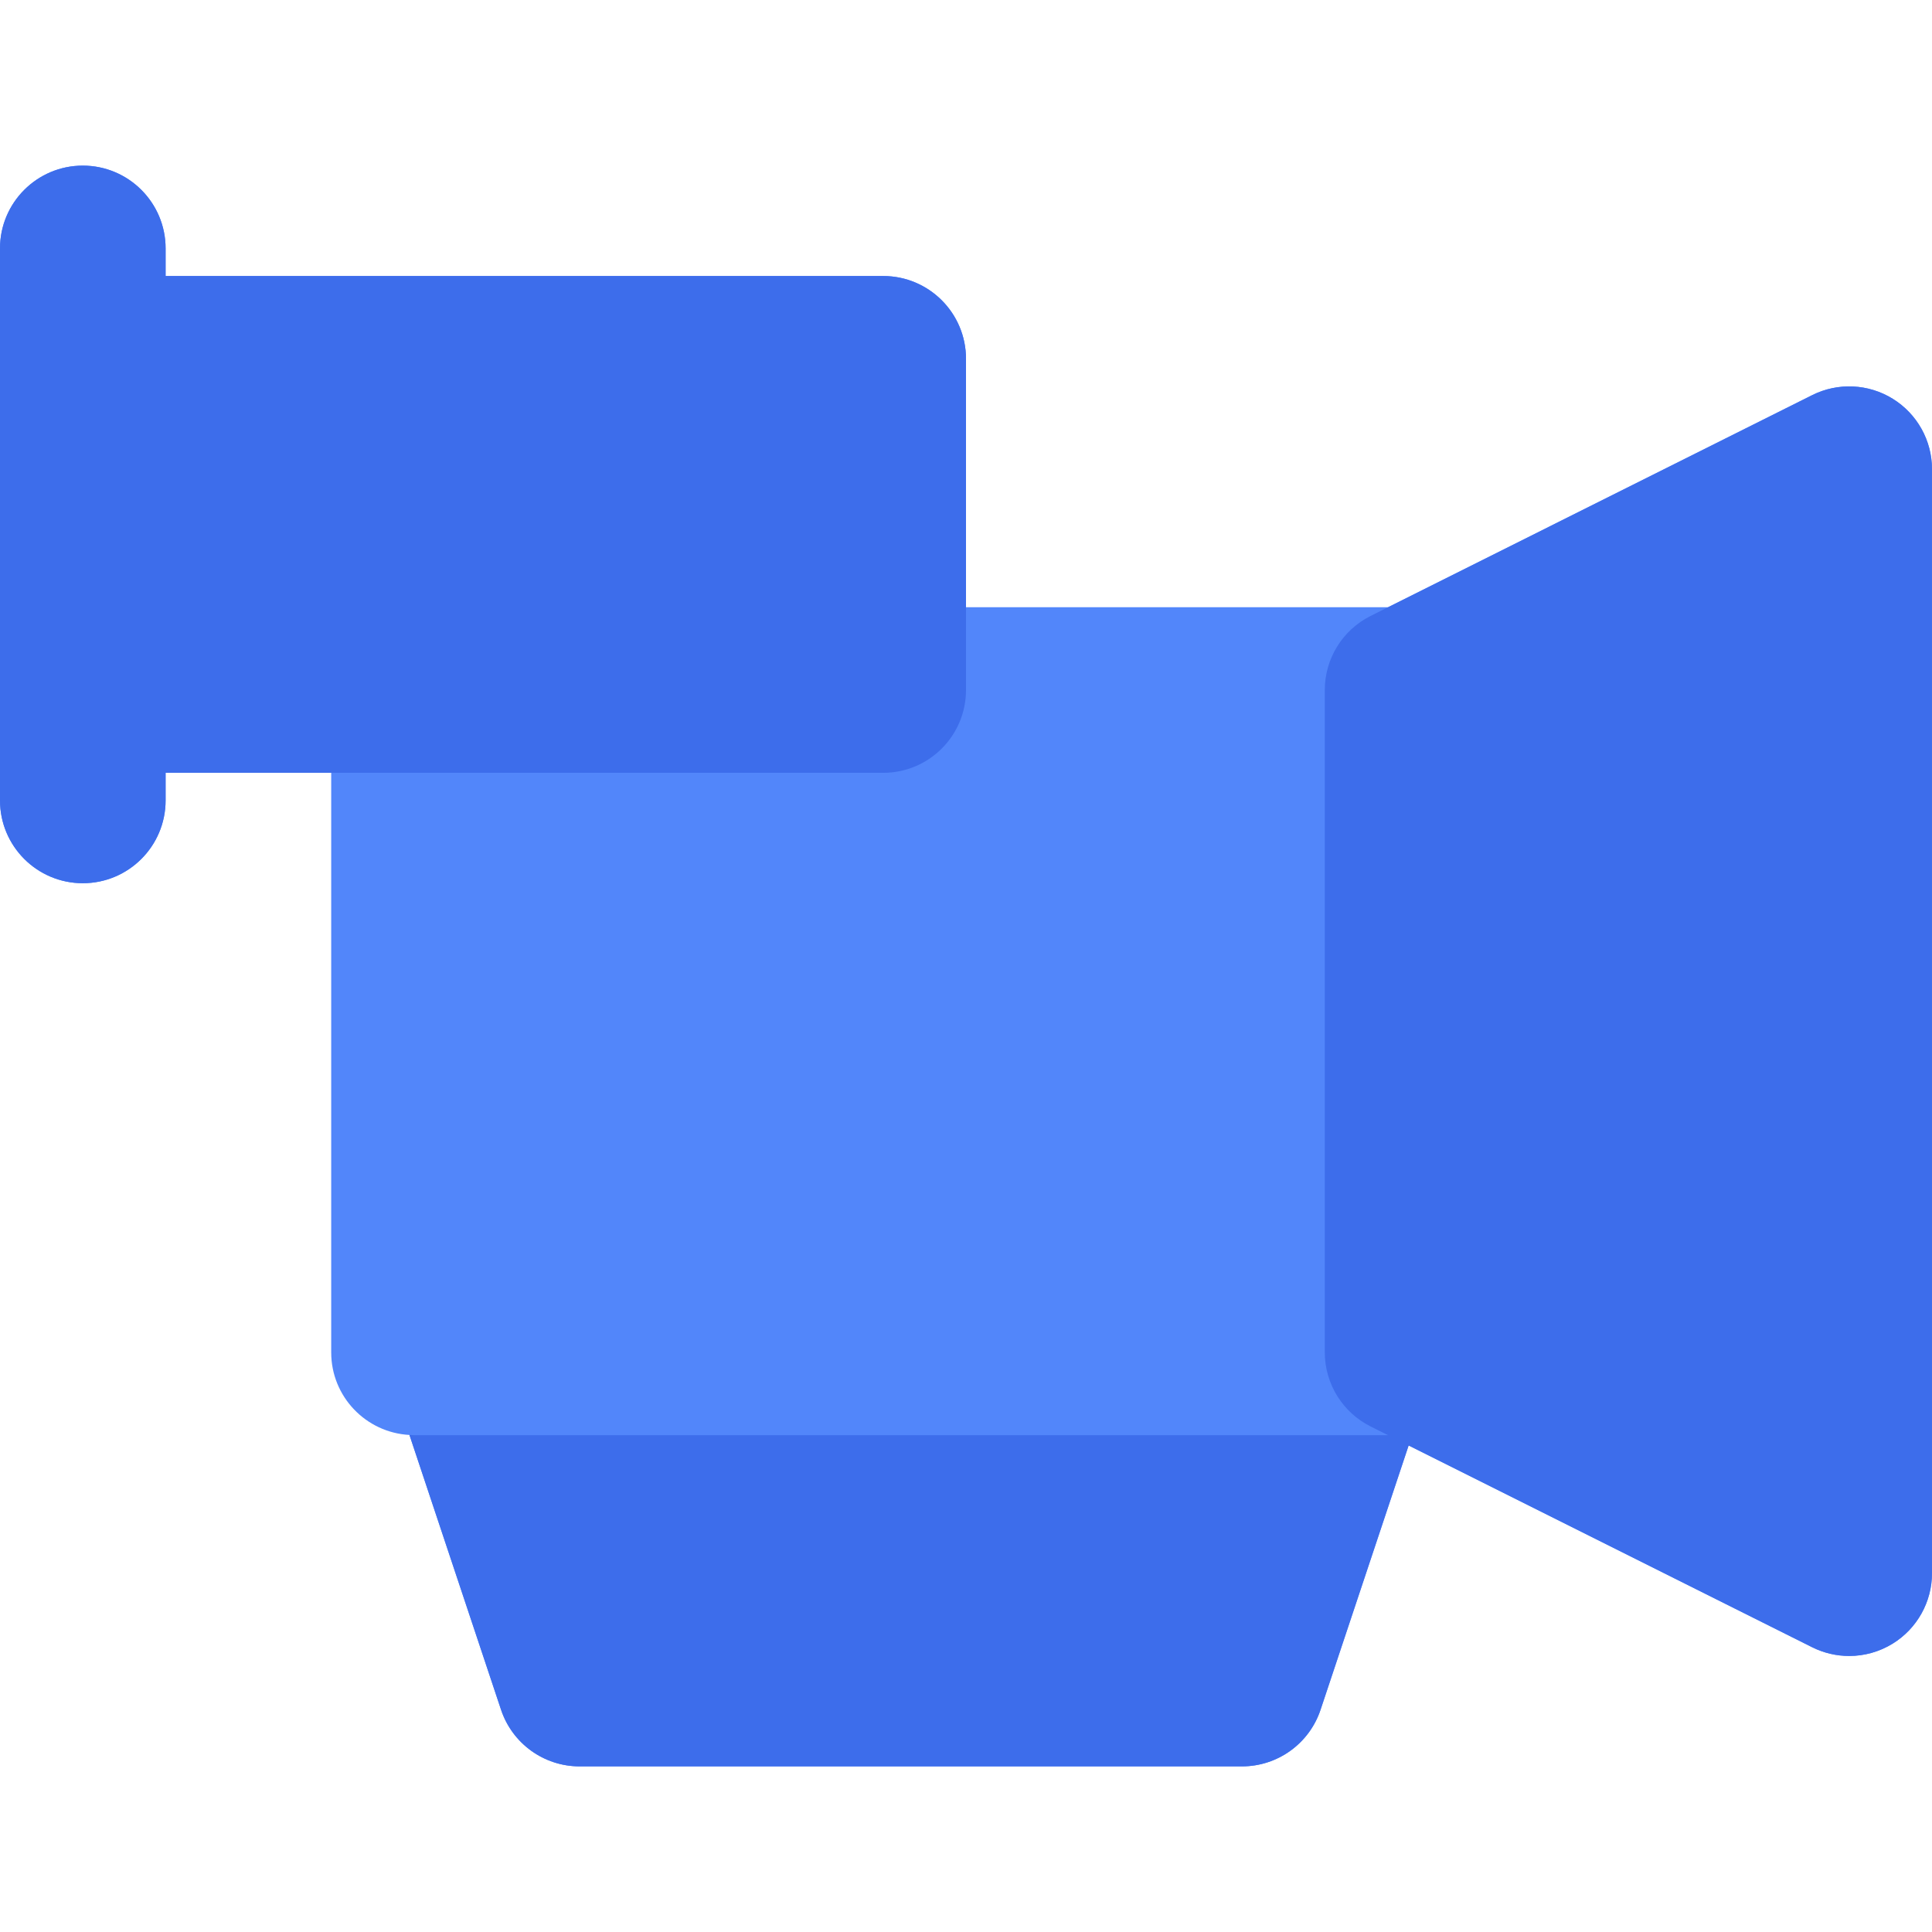 <?xml version="1.0" encoding="iso-8859-1"?>
<!-- Uploaded to: SVG Repo, www.svgrepo.com, Generator: SVG Repo Mixer Tools -->
<svg height="800px" width="800px" version="1.1" id="Layer_1" xmlns="http://www.w3.org/2000/svg" xmlns:xlink="http://www.w3.org/1999/xlink" 
	 viewBox="0 0 512 512" xml:space="preserve">
<path style="fill:#5286FA;" d="M501.593,105.677c-6.469-3.997-14.547-4.362-21.35-0.96L367.85,160.92H256V95.092
	c0-12.118-9.825-21.943-21.943-21.943H43.886v-7.314c0-12.118-9.825-21.943-21.943-21.943S0,53.716,0,65.834v29.257v87.771v29.257
	c0,12.118,9.825,21.943,21.943,21.943s21.943-9.825,21.943-21.943v-7.314h43.886v153.59c0,11.712,9.181,21.251,20.736,21.883
	l24.276,72.827c2.987,8.961,11.372,15.004,20.816,15.004h175.543c9.444,0,17.829-6.043,20.816-15.004l23.346-70.039l106.939,53.469
	c3.097,1.549,6.459,2.316,9.811,2.316c4.013,0,8.015-1.099,11.538-3.277c6.47-3.998,10.407-11.062,10.407-18.666V124.343
	C512,116.737,508.062,109.675,501.593,105.677z"/>
<g>
	<path style="fill:#3D6DEB;" d="M501.593,105.677c-6.469-3.997-14.547-4.362-21.35-0.96L367.85,160.92l-4.636,2.319
		c-7.433,3.717-12.127,11.314-12.129,19.624v0.001v21.941v131.647v21.943c0,4.236,1.224,8.283,3.404,11.729
		c2.099,3.315,5.081,6.074,8.726,7.896l4.633,2.317h-16.763h-23.129H154.788h-23.131h-21.943c-0.407,0-0.806-0.04-1.207-0.06
		l24.276,72.827c2.987,8.961,11.372,15.004,20.816,15.004h175.543c9.444,0,17.831-6.043,20.816-15.004l23.346-70.039l106.938,53.469
		c3.097,1.549,6.459,2.316,9.811,2.316c4.013,0,8.015-1.099,11.538-3.277c6.47-3.998,10.407-11.062,10.407-18.666V124.341
		C512,116.737,508.062,109.675,501.593,105.677z"/>
	<path style="fill:#3D6DEB;" d="M131.657,204.804h102.4c12.118,0,21.943-9.825,21.943-21.943v-21.943V95.09
		c0-12.118-9.825-21.943-21.943-21.943H43.886v-7.314c0-12.118-9.825-21.943-21.943-21.943S0,53.715,0,65.833V95.09v87.771v29.257
		c0,12.118,9.825,21.943,21.943,21.943s21.943-9.825,21.943-21.943v-7.314h43.886h21.943H131.657z"/>
</g>
</svg>